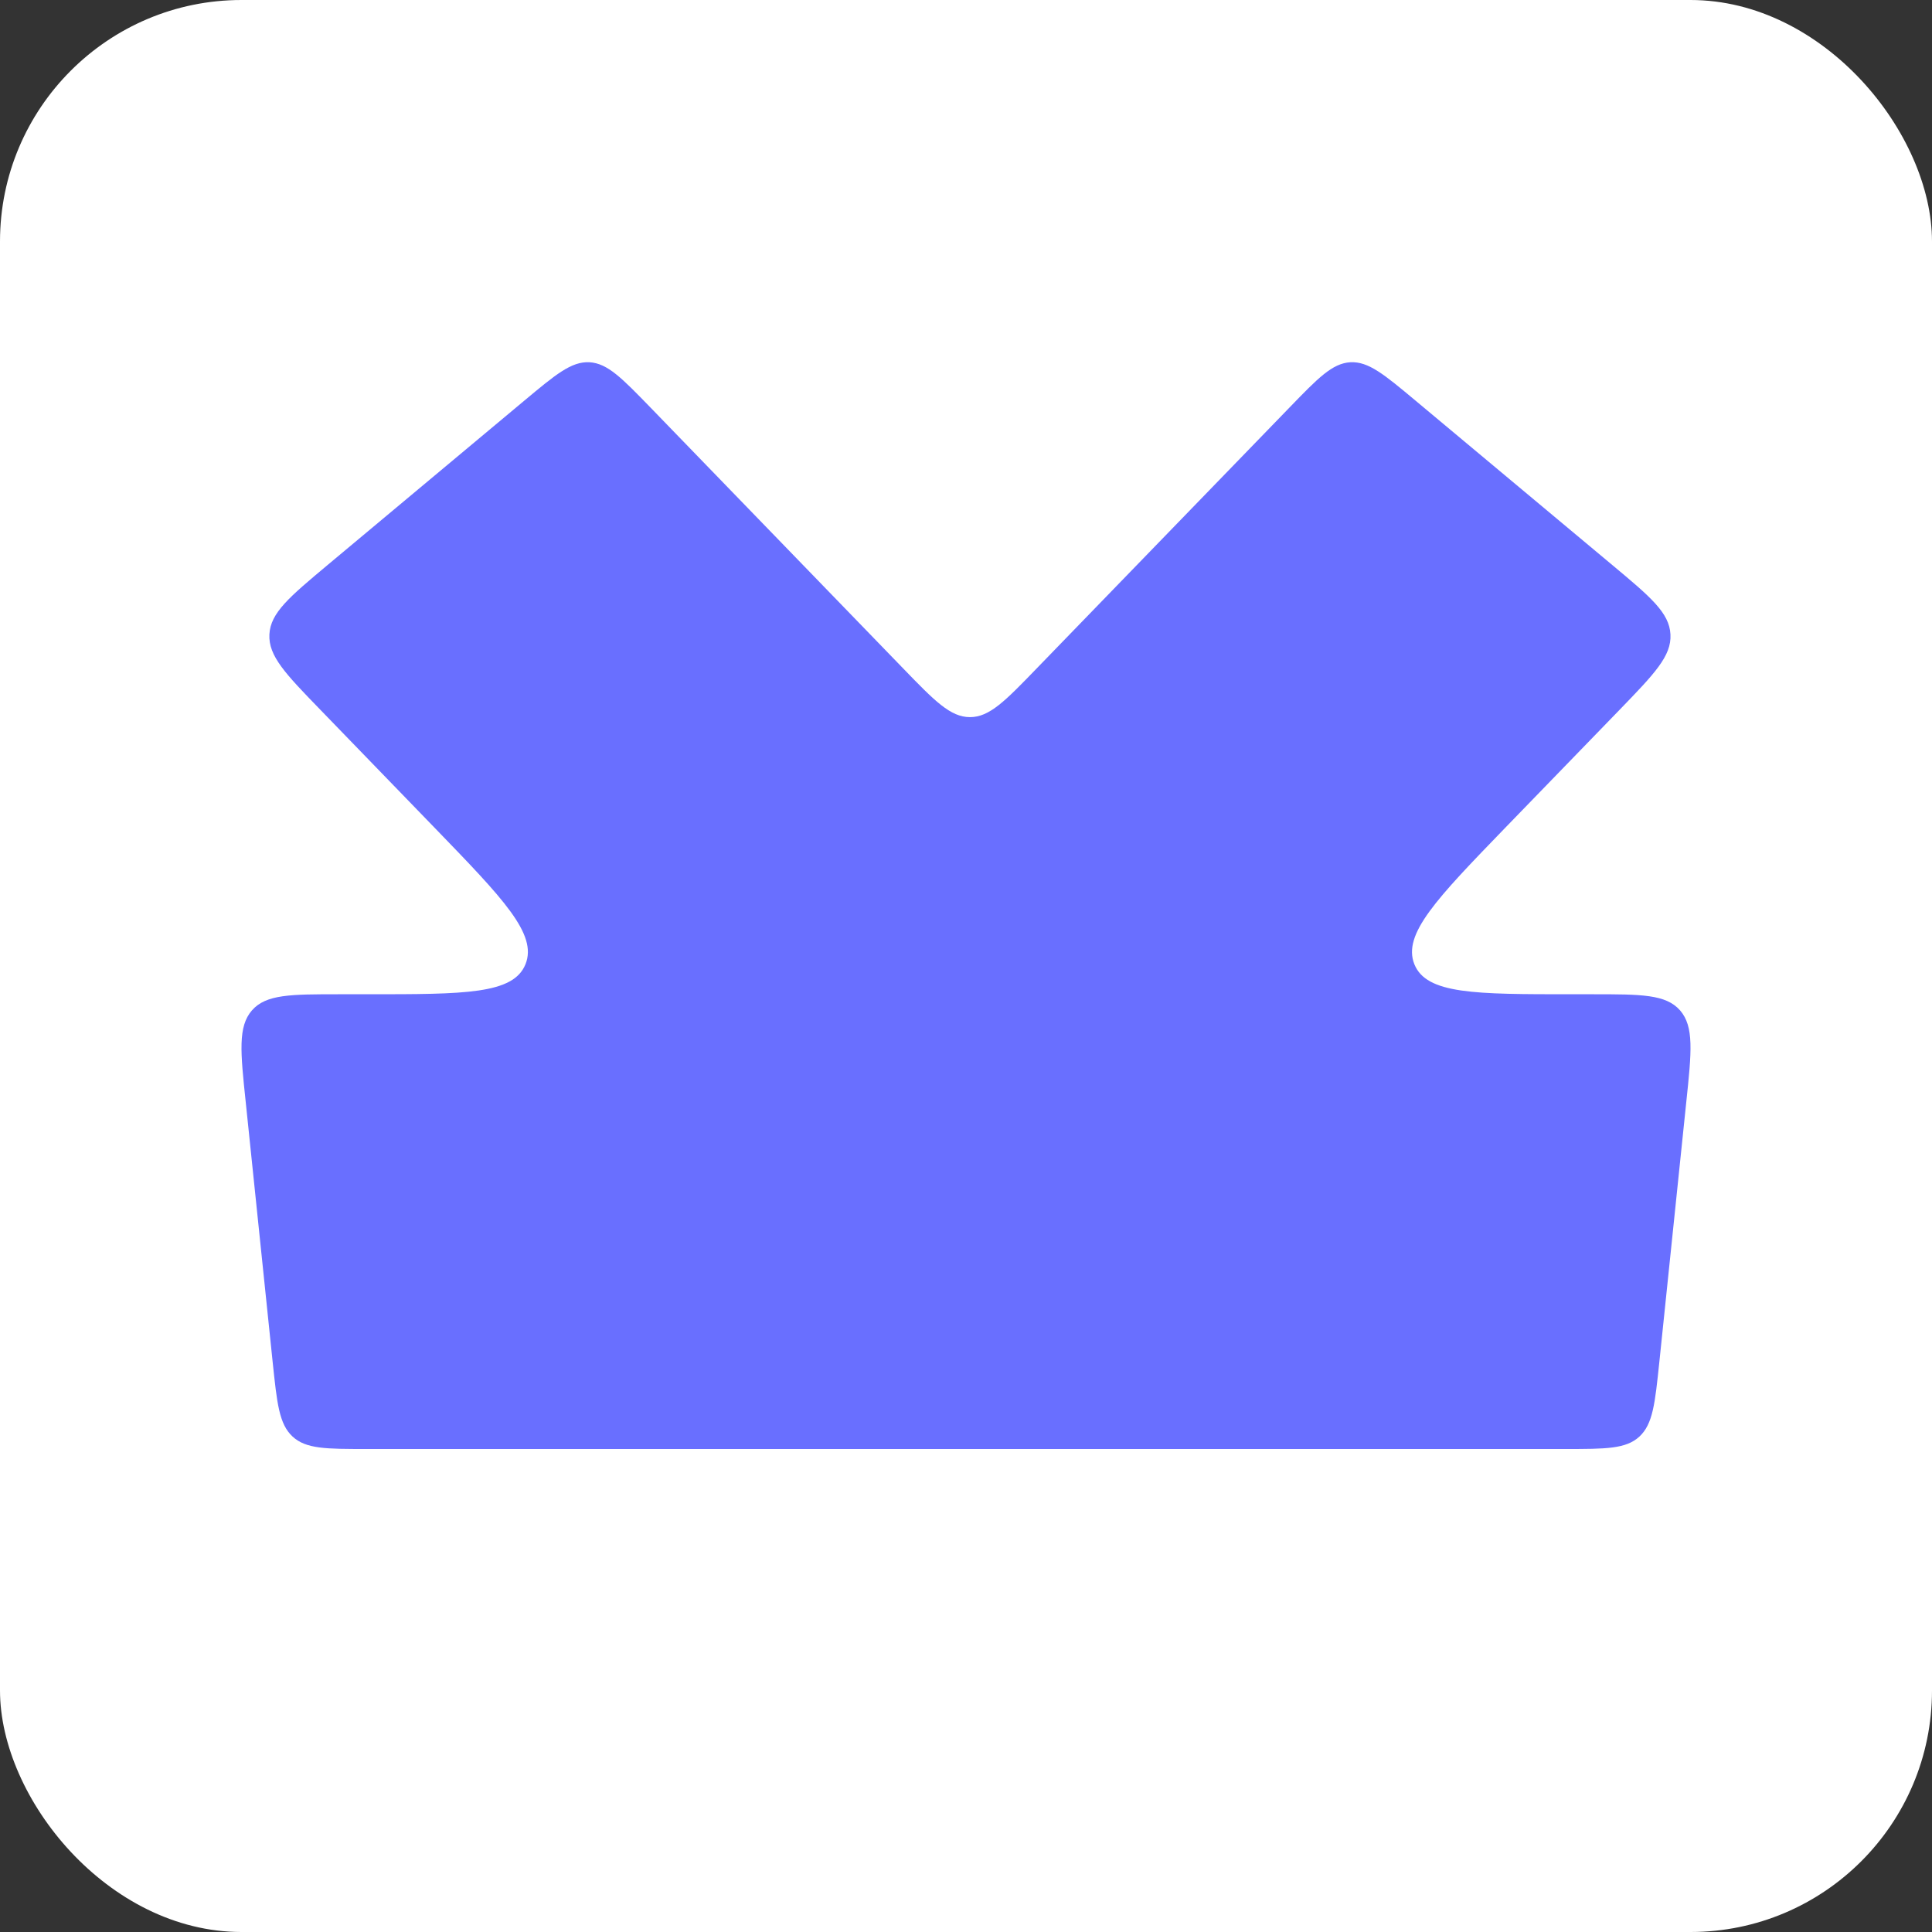 <svg width="32" height="32" viewBox="0 0 16 16" fill="none" xmlns="http://www.w3.org/2000/svg">
<rect x="0" y="0" width="16" height="16" fill="#333333" stroke="none"/>
<rect width="16" height="16" rx="2" fill="white"/>
<path d="M2.812 8.234C2.406 8.234 2.203 8.234 2.086 8.368C1.97 8.502 1.991 8.71 2.035 9.127L2.258 11.279C2.294 11.622 2.311 11.793 2.423 11.897C2.534 12 2.701 12 3.035 12L12.965 12C13.299 12 13.466 12 13.577 11.897C13.689 11.793 13.706 11.622 13.742 11.279L13.965 9.127C14.009 8.71 14.03 8.502 13.914 8.368C13.797 8.234 13.594 8.234 13.188 8.234H13.018C12.215 8.234 11.813 8.234 11.713 7.985C11.614 7.736 11.897 7.443 12.465 6.856L13.414 5.877C13.7 5.581 13.844 5.433 13.834 5.254C13.825 5.074 13.668 4.943 13.352 4.679L11.723 3.318C11.463 3.101 11.333 2.992 11.183 3C11.033 3.009 10.915 3.131 10.679 3.375L8.585 5.536C8.325 5.805 8.195 5.939 8.033 5.939C7.871 5.939 7.74 5.805 7.48 5.536L5.387 3.375C5.15 3.131 5.032 3.009 4.882 3C4.732 2.992 4.602 3.101 4.342 3.318L2.713 4.679C2.398 4.943 2.24 5.074 2.231 5.254C2.222 5.433 2.365 5.581 2.652 5.877L3.6 6.856C4.168 7.443 4.452 7.736 4.352 7.985C4.252 8.234 3.85 8.234 3.047 8.234H2.812Z" fill="#696FFF"/>
</svg>

